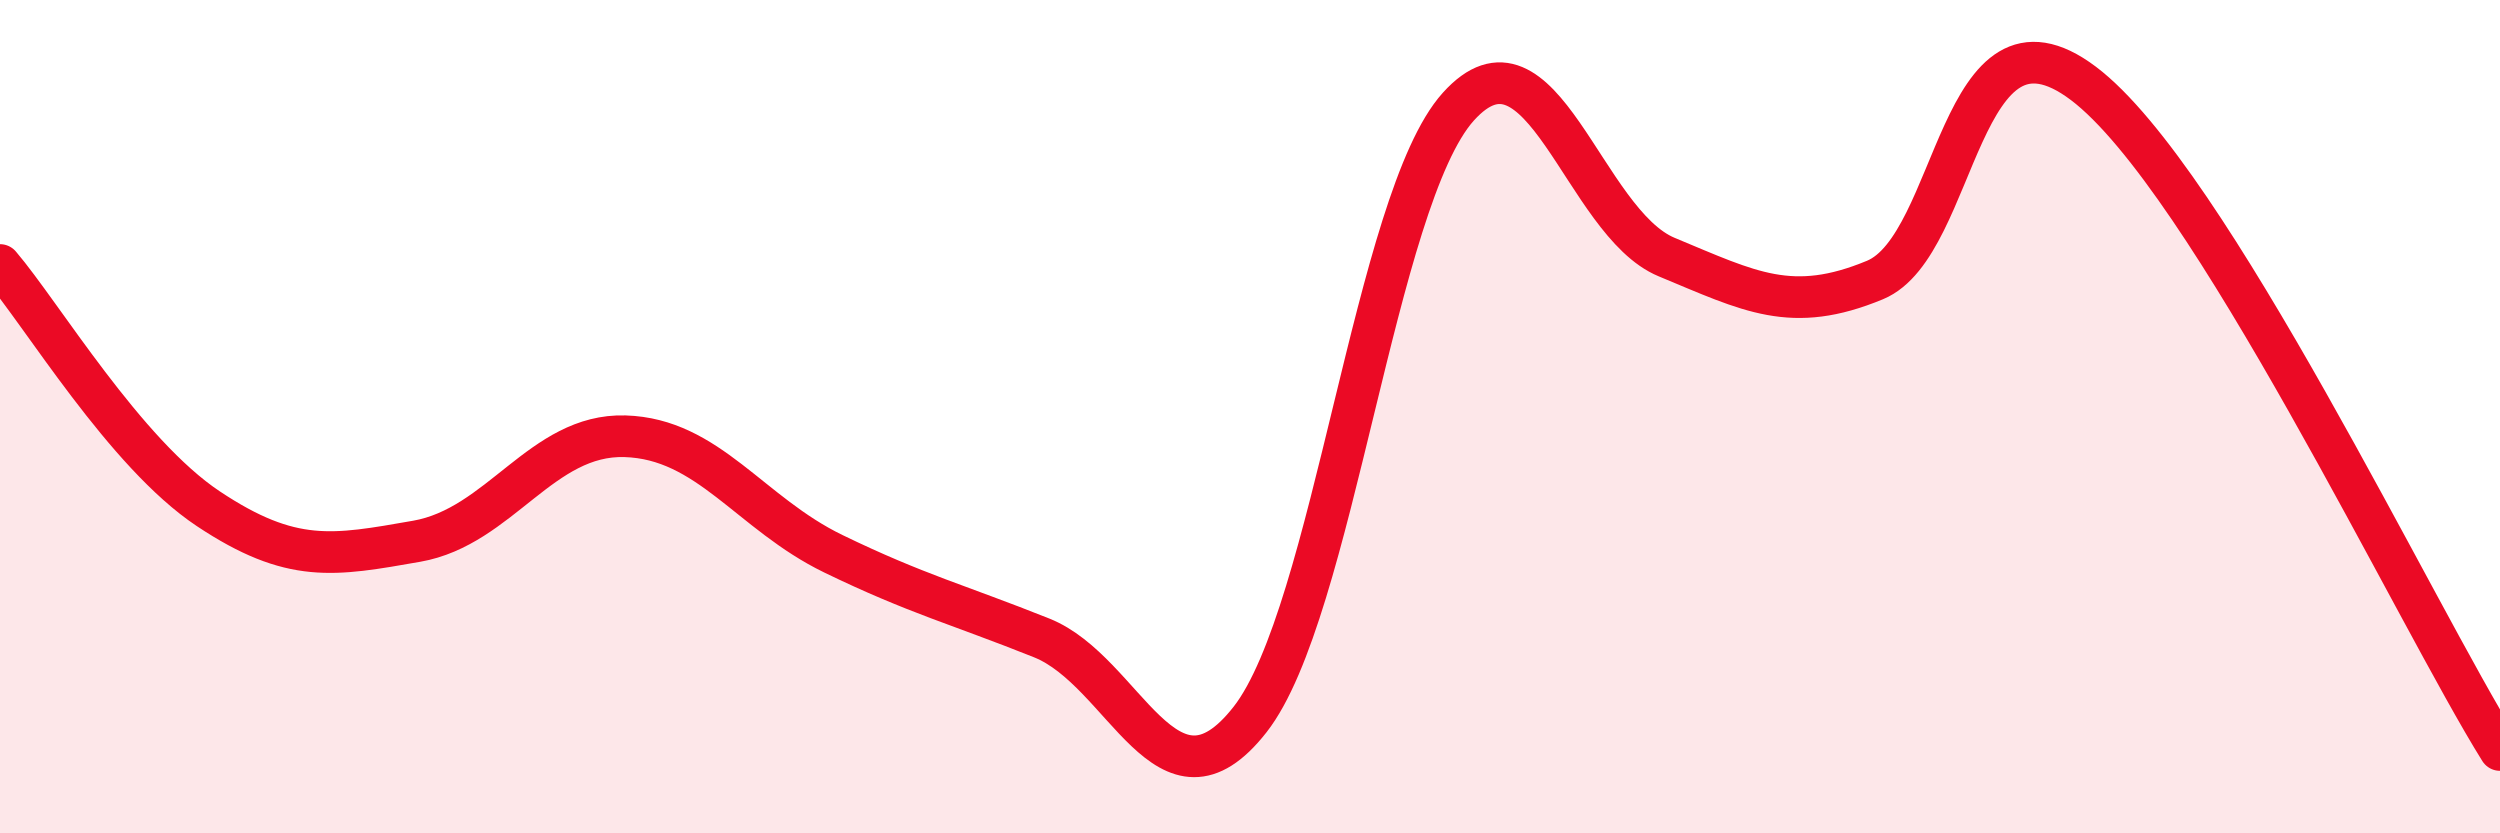 
    <svg width="60" height="20" viewBox="0 0 60 20" xmlns="http://www.w3.org/2000/svg">
      <path
        d="M 0,6.36 C 1,7.53 3,10.88 5,12.21 C 7,13.54 8,13.34 10,12.99 C 12,12.64 13,10.41 15,10.47 C 17,10.53 18,12.32 20,13.29 C 22,14.26 23,14.51 25,15.31 C 27,16.11 28,19.82 30,17.27 C 32,14.72 33,4.78 35,2.56 C 37,0.34 38,5.34 40,6.17 C 42,7 43,7.55 45,6.72 C 47,5.89 47,-0.26 50,2 C 53,4.26 58,14.8 60,18L60 20L0 20Z"
        fill="#EB0A25"
        opacity="0.1"
        stroke-linecap="round"
        stroke-linejoin="round"
      />
      <path
        d="M 0,6.36 C 1,7.53 3,10.88 5,12.21 C 7,13.54 8,13.34 10,12.99 C 12,12.64 13,10.41 15,10.47 C 17,10.53 18,12.32 20,13.29 C 22,14.26 23,14.51 25,15.31 C 27,16.11 28,19.82 30,17.27 C 32,14.72 33,4.78 35,2.56 C 37,0.34 38,5.34 40,6.17 C 42,7 43,7.55 45,6.72 C 47,5.89 47,-0.26 50,2 C 53,4.26 58,14.8 60,18"
        stroke="#EB0A25"
        stroke-width="1"
        fill="none"
        stroke-linecap="round"
        stroke-linejoin="round"
      />
    </svg>
  